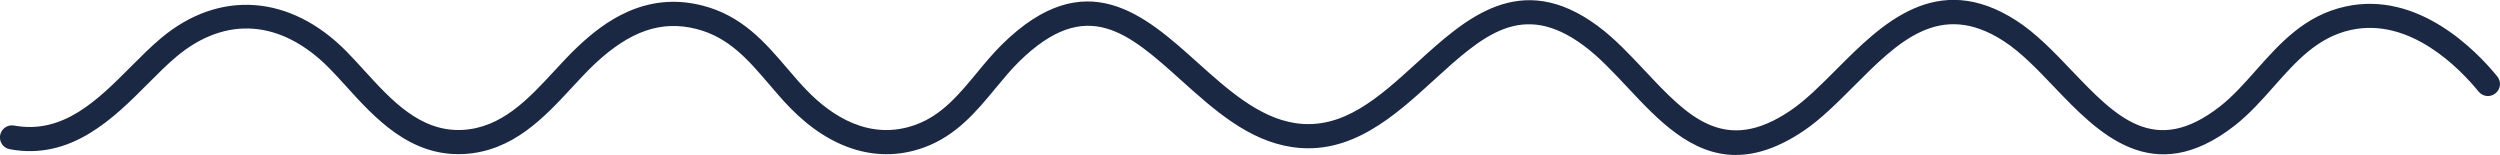 <svg xmlns="http://www.w3.org/2000/svg" id="Calque_1" data-name="Calque 1" viewBox="0 0 389.84 24.17"><path d="M270.7,24.17c-7.03,0-12.19-5.5-16.91-10.54-2.31-2.46-4.48-4.78-6.83-6.52-9.64-7.14-15.73-1.58-23.44,5.45-6.04,5.51-12.89,11.75-22.07,10.37-6.81-1.02-12.13-5.8-17.28-10.43-8.23-7.39-14.72-13.24-25.26-2.89-1.25,1.23-2.41,2.63-3.64,4.12-3,3.63-6.1,7.38-11.09,9.23-7.12,2.64-14.6.43-21.05-6.23-1.11-1.14-2.15-2.36-3.19-3.58-3.24-3.79-6.29-7.36-11.37-8.64-5.46-1.37-10.35.32-15.84,5.47-1.14,1.08-2.28,2.3-3.48,3.6-4.36,4.71-9.29,10.05-16.96,10.44-8.38.41-13.88-5.67-18.32-10.57-.9-.99-1.77-1.95-2.64-2.83-7.47-7.55-16.13-8.21-23.79-1.81-1.44,1.2-2.9,2.67-4.44,4.21-5.34,5.36-11.98,12.04-21.58,10.25-1.02-.19-1.69-1.17-1.5-2.19.19-1.02,1.17-1.69,2.19-1.5,7.64,1.4,13.03-3.99,18.23-9.21,1.61-1.61,3.12-3.13,4.69-4.44,9.06-7.58,20.12-6.79,28.86,2.05.9.91,1.81,1.91,2.75,2.94,4.32,4.75,8.82,9.66,15.35,9.34,6.14-.31,10.33-4.85,14.39-9.24,1.25-1.35,2.43-2.63,3.67-3.79,4.05-3.81,10.46-8.61,19.32-6.38,6.24,1.57,9.83,5.77,13.31,9.84.99,1.16,1.98,2.32,3.04,3.41,3.78,3.91,9.81,8,17.05,5.32,4.04-1.5,6.69-4.71,9.5-8.11,1.23-1.49,2.51-3.03,3.9-4.4,13.04-12.82,22.26-4.53,30.4,2.78,4.73,4.25,9.62,8.65,15.32,9.51,7.41,1.11,13.03-4.01,18.98-9.43,7.54-6.87,16.09-14.67,28.2-5.7,2.63,1.94,5.02,4.5,7.34,6.97,6.65,7.08,12.38,13.2,22.7,6.19,2.38-1.61,4.71-3.96,7.18-6.43,6.94-6.97,15.58-15.64,28.06-7.57,3.09,1.99,5.88,4.92,8.58,7.75,6.95,7.27,12.95,13.56,23.11,5.64,2.02-1.57,3.77-3.55,5.63-5.64,3.73-4.2,7.58-8.55,13.95-9.96,11.29-2.5,20.33,6.78,23.69,10.89.66.8.54,1.99-.27,2.64-.8.66-1.99.54-2.64-.27-2.92-3.57-10.69-11.66-19.96-9.6-5.17,1.15-8.47,4.86-11.95,8.79-1.89,2.13-3.84,4.33-6.13,6.12-12.83,10-21.31,1.12-28.13-6.01-2.67-2.8-5.19-5.44-7.91-7.19-9.93-6.41-16.45.14-23.36,7.07-2.49,2.49-5.06,5.07-7.73,6.89-4,2.71-7.5,3.81-10.63,3.81Z" style="fill: #1b2843; stroke-width: 0px;"></path></svg>